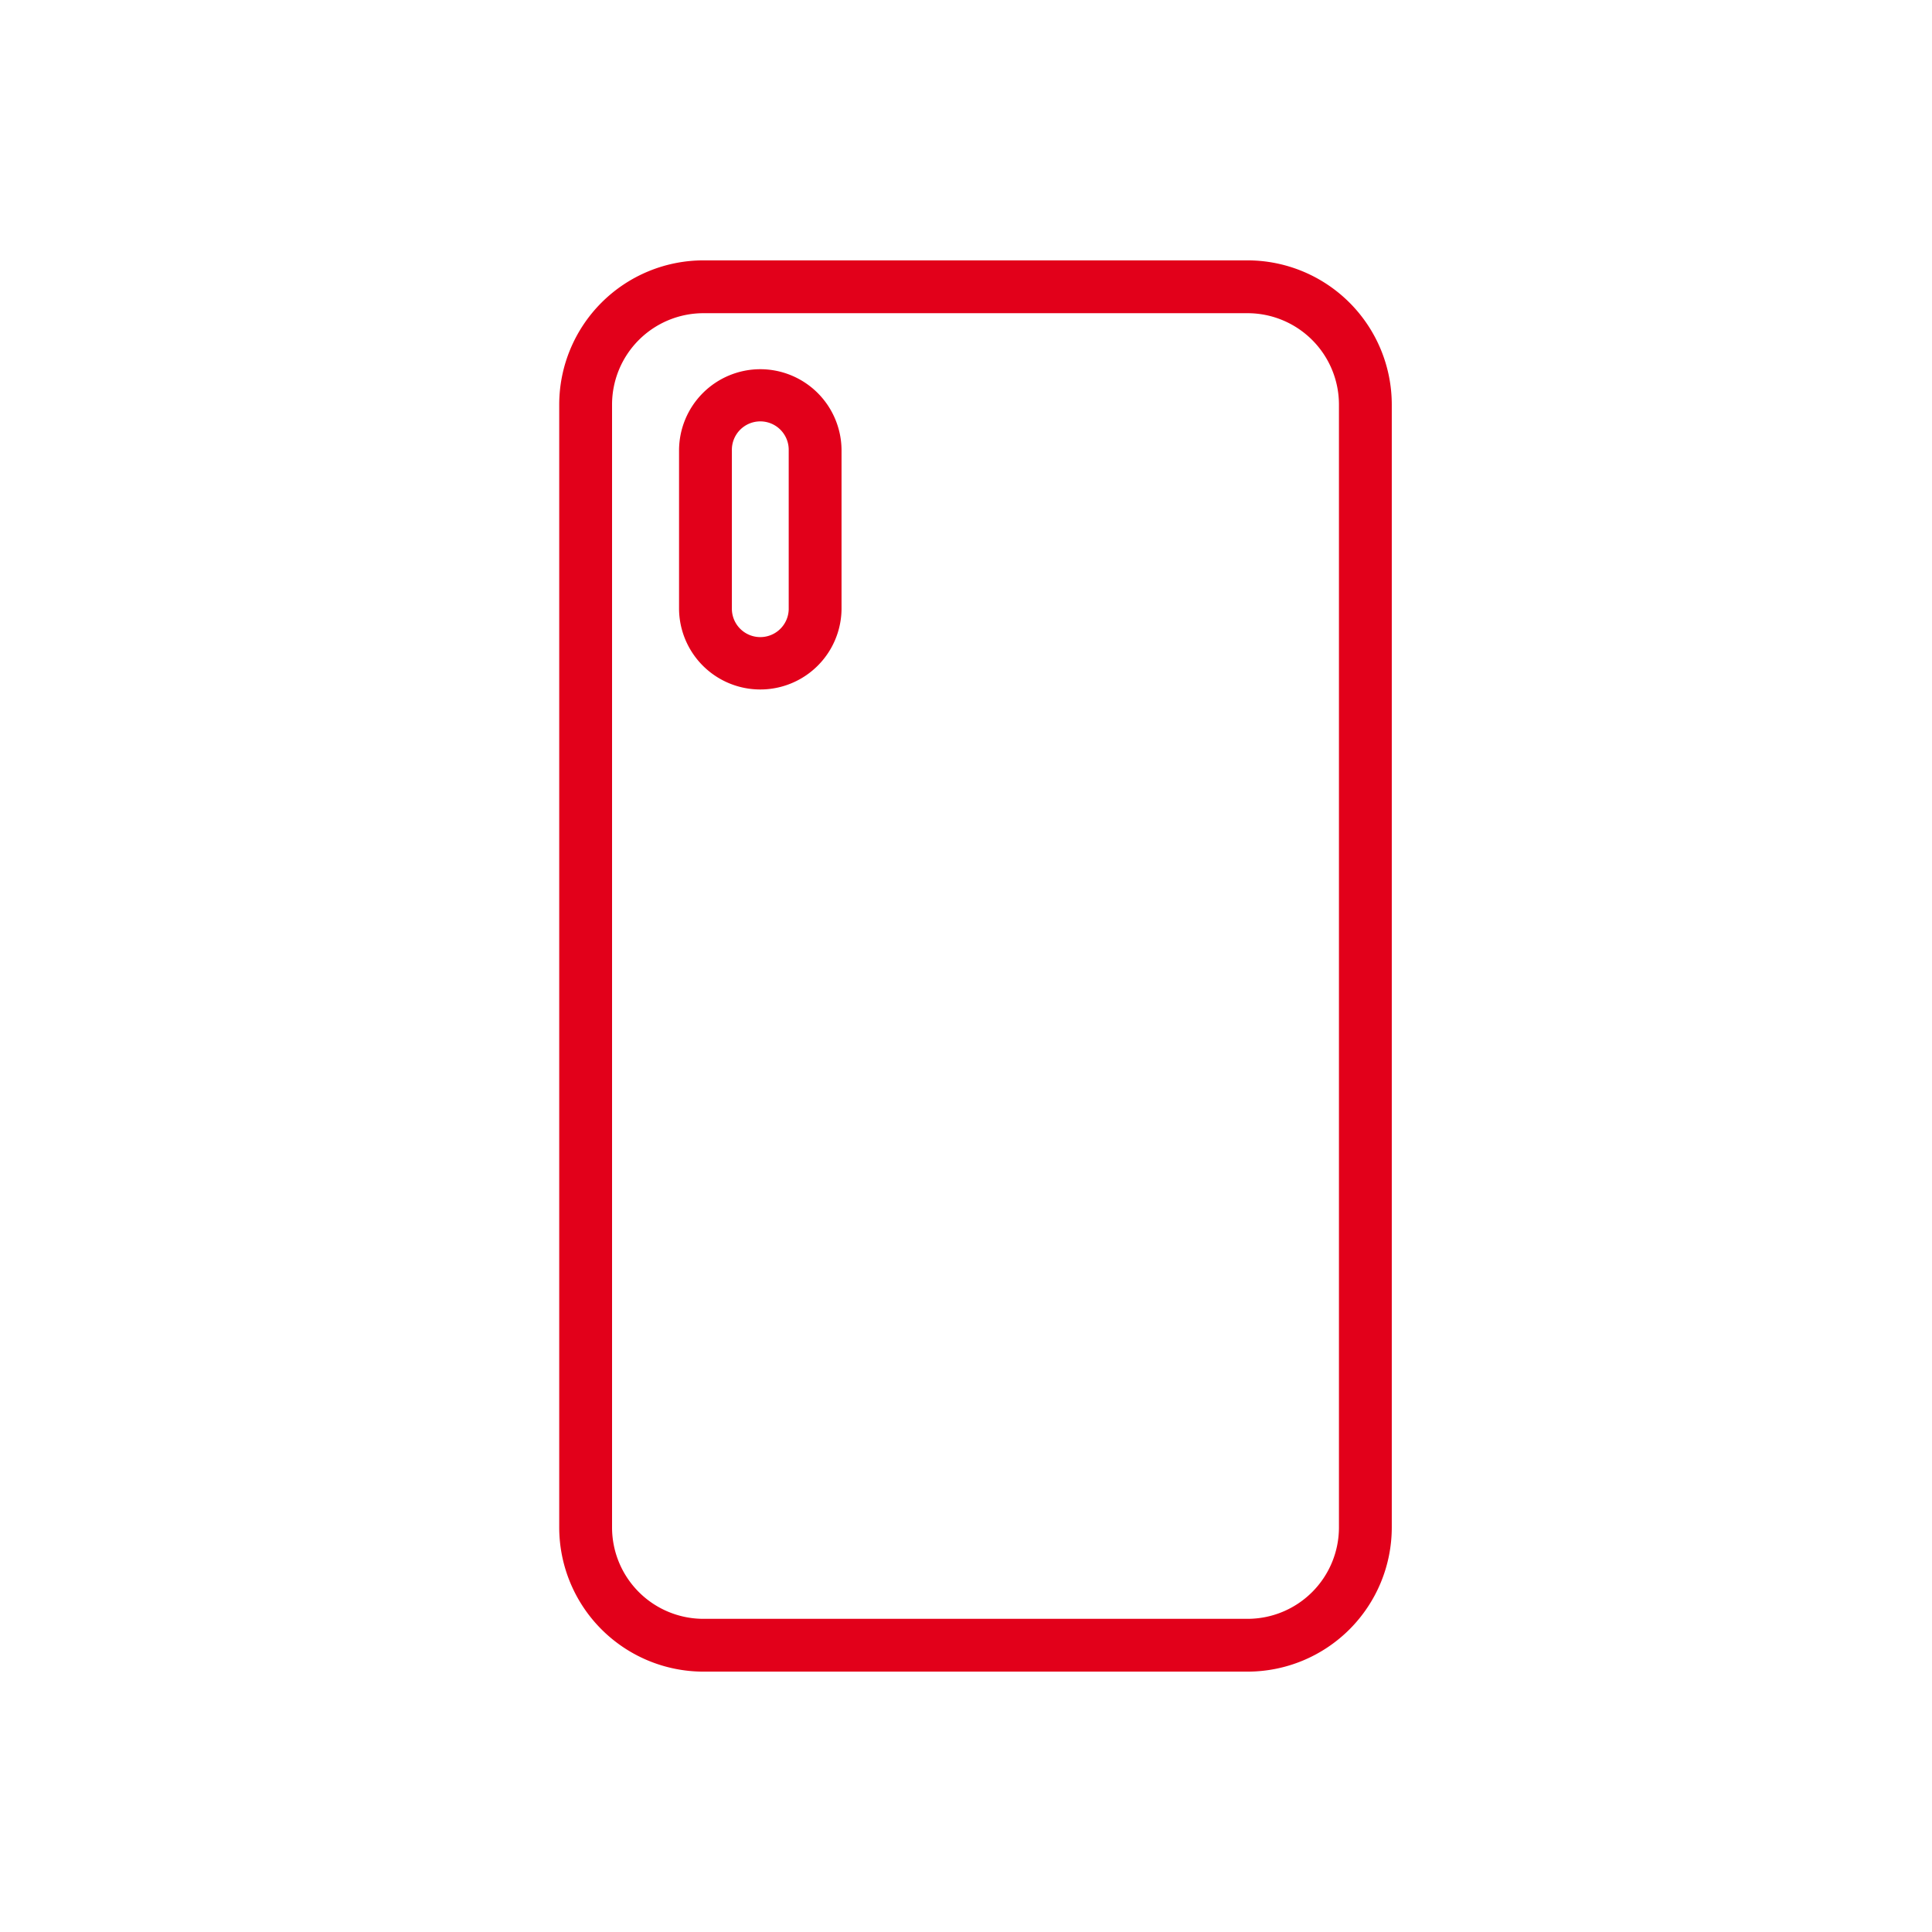 <?xml version="1.0" encoding="UTF-8"?>
<svg xmlns="http://www.w3.org/2000/svg" xmlns:xlink="http://www.w3.org/1999/xlink" width="512" height="512" x="0" y="0" viewBox="0 0 128 128" style="enable-background:new 0 0 512 512" xml:space="preserve" class="">
  <g>
    <path d="M82.657 17.25H46.6a9.562 9.562 0 0 0-9.55 9.55v74.4a9.562 9.562 0 0 0 9.55 9.55h36.057a9.563 9.563 0 0 0 9.552-9.552V26.8a9.563 9.563 0 0 0-9.552-9.55zm6.052 83.95a6.059 6.059 0 0 1-6.052 6.052H46.6a6.059 6.059 0 0 1-6.05-6.052V26.8a6.059 6.059 0 0 1 6.05-6.05h36.057a6.059 6.059 0 0 1 6.052 6.05z" fill="#e2001a" opacity="1" data-original="#000000"></path>
    <path d="M50.372 24.461a5.388 5.388 0 0 0-5.383 5.383V40.37a5.383 5.383 0 0 0 10.765 0V29.844a5.388 5.388 0 0 0-5.382-5.383zm1.882 15.909a1.883 1.883 0 0 1-3.765 0V29.844a1.883 1.883 0 1 1 3.765 0z" fill="#e2001a" opacity="1" data-original="#000000"></path>
  </g>
</svg>

